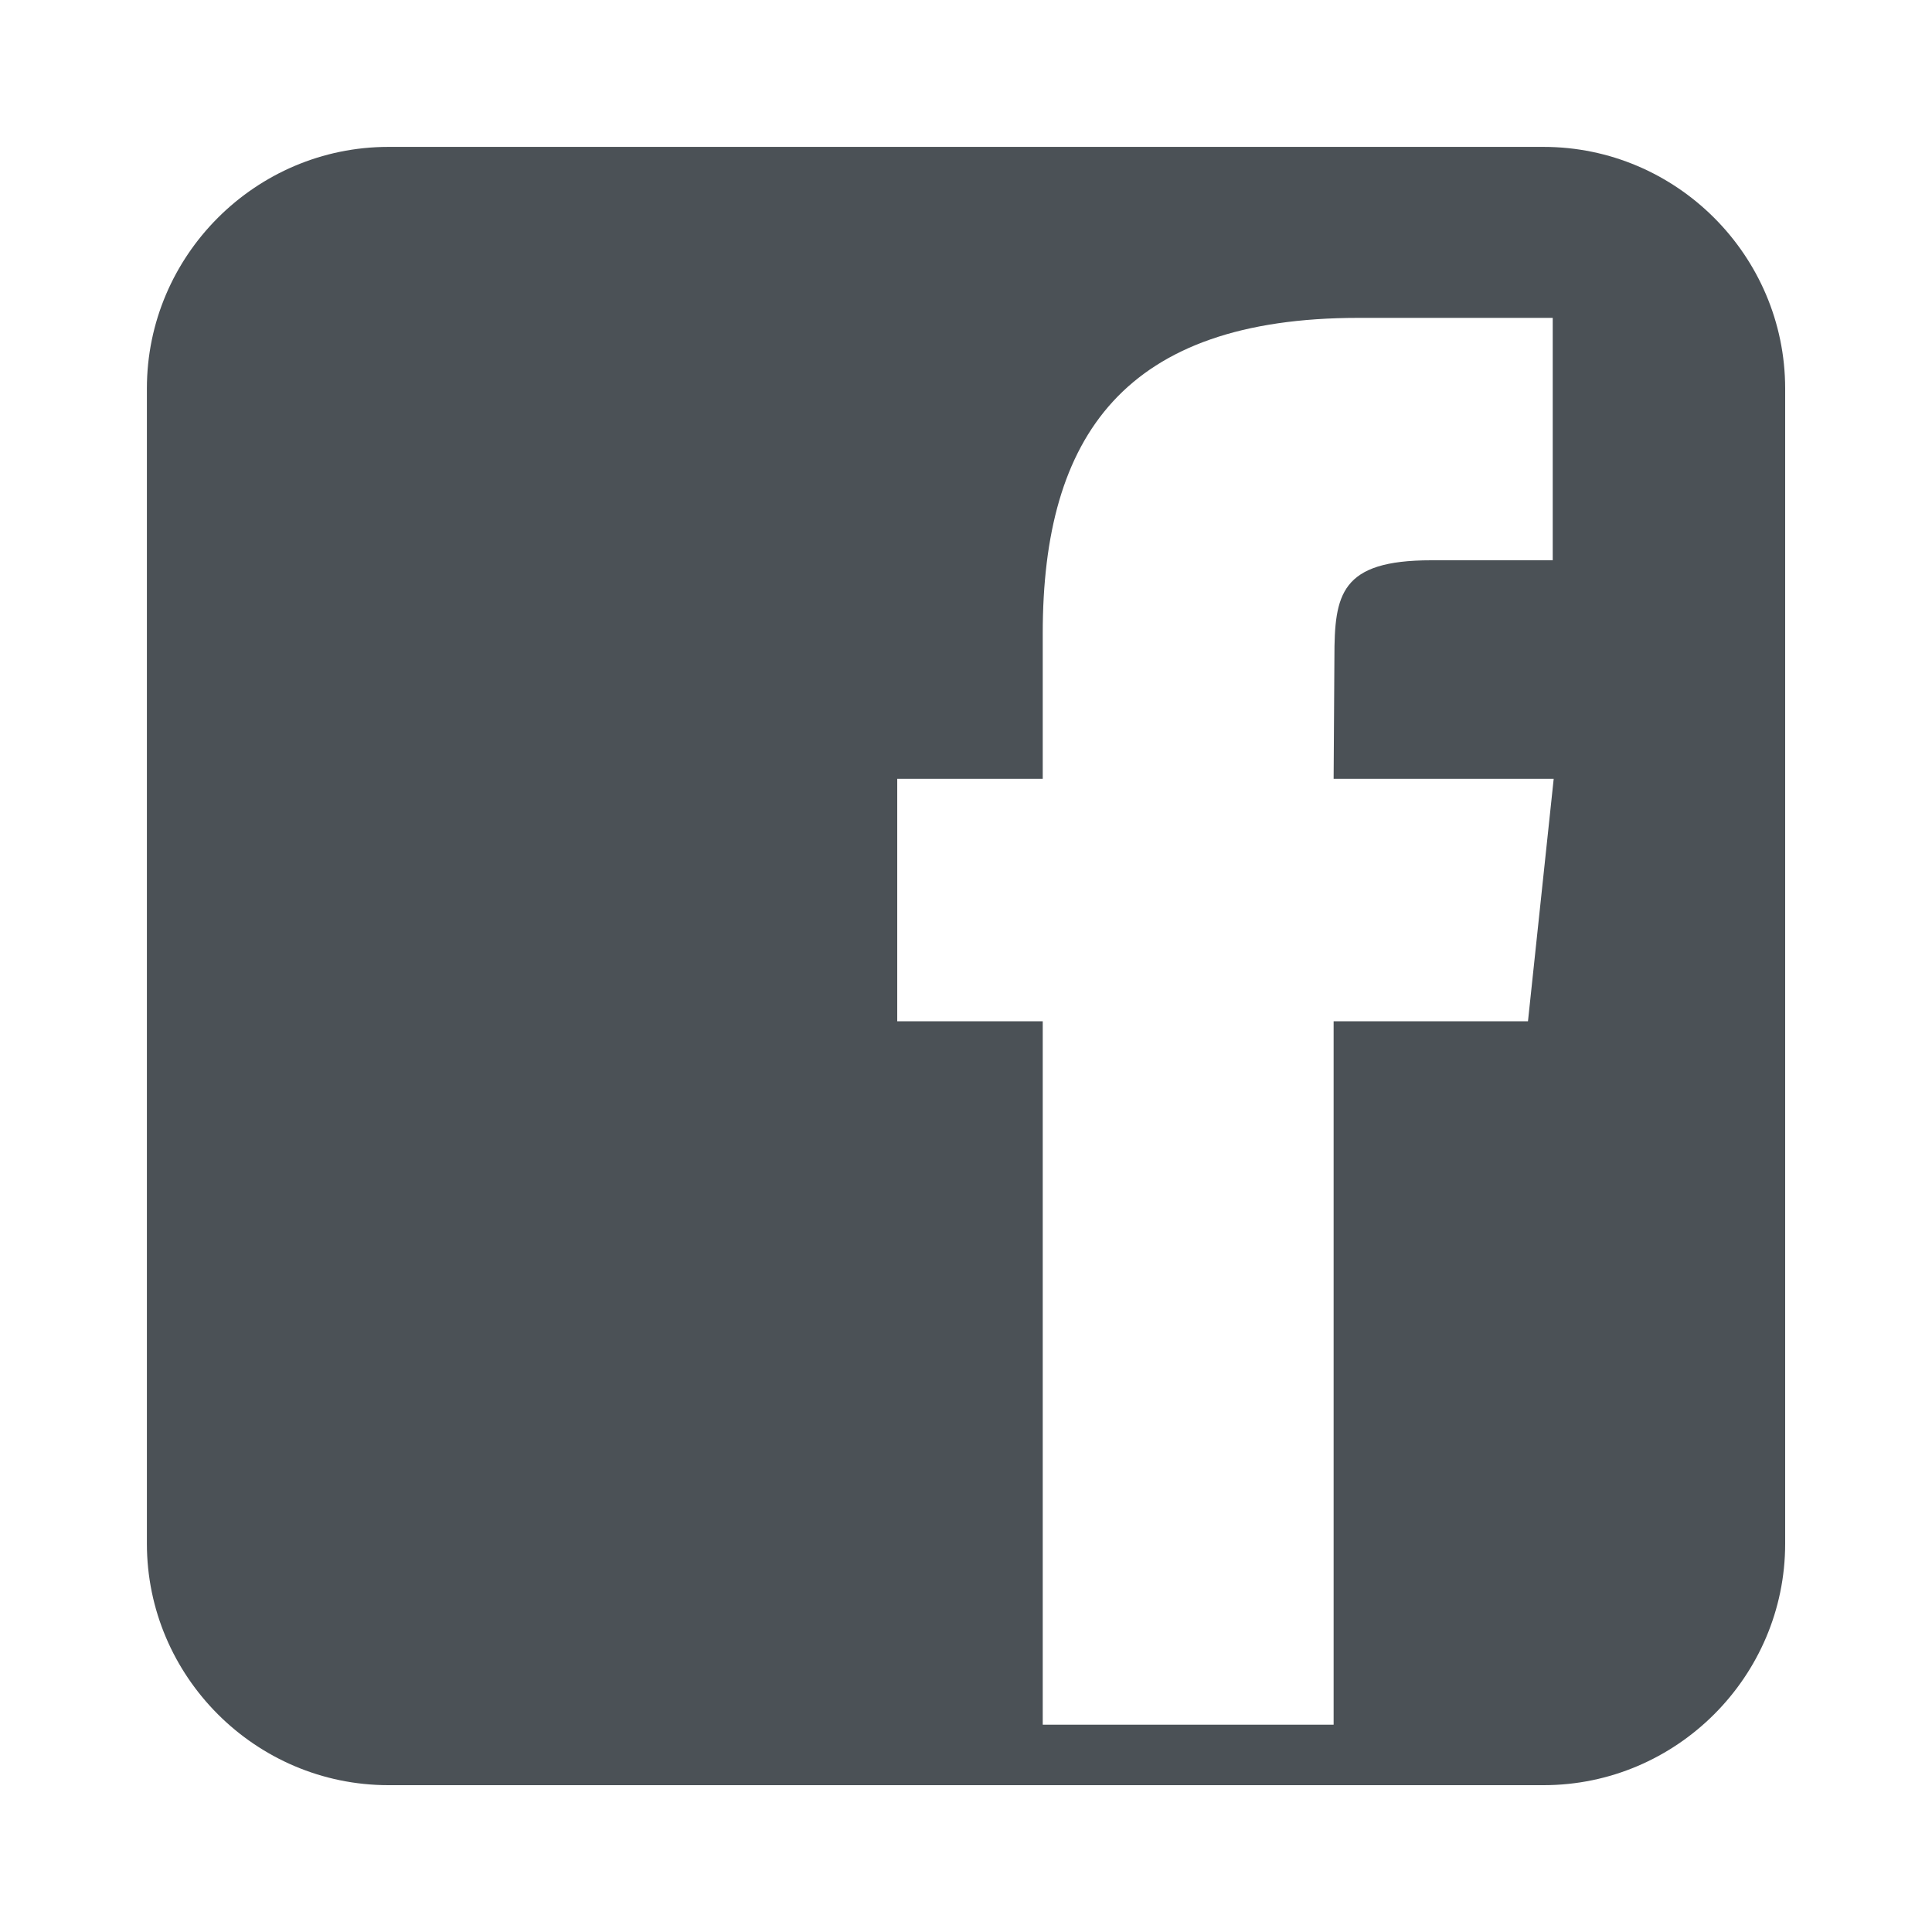 <svg xmlns="http://www.w3.org/2000/svg" width="24" height="24" viewBox="0 0 32 32"><path fill="#4b5156" d="M25.566 2.433H6.433c-2.2 0-4 1.8-4 4v19.135c0 2.2 1.8 4 4 4h19.135c2.2 0 4-1.8 4-4V6.433c-.002-2.2-1.8-4-4.002-4m-.257 14.483h-3.22v11.65h-4.818v-11.65h-2.41V12.9h2.41v-2.41c0-3.276 1.36-5.225 5.23-5.225h3.217V9.28h-2.012c-1.504 0-1.604.563-1.604 1.61l-.013 2.01h3.645l-.426 4.016z"/></svg>